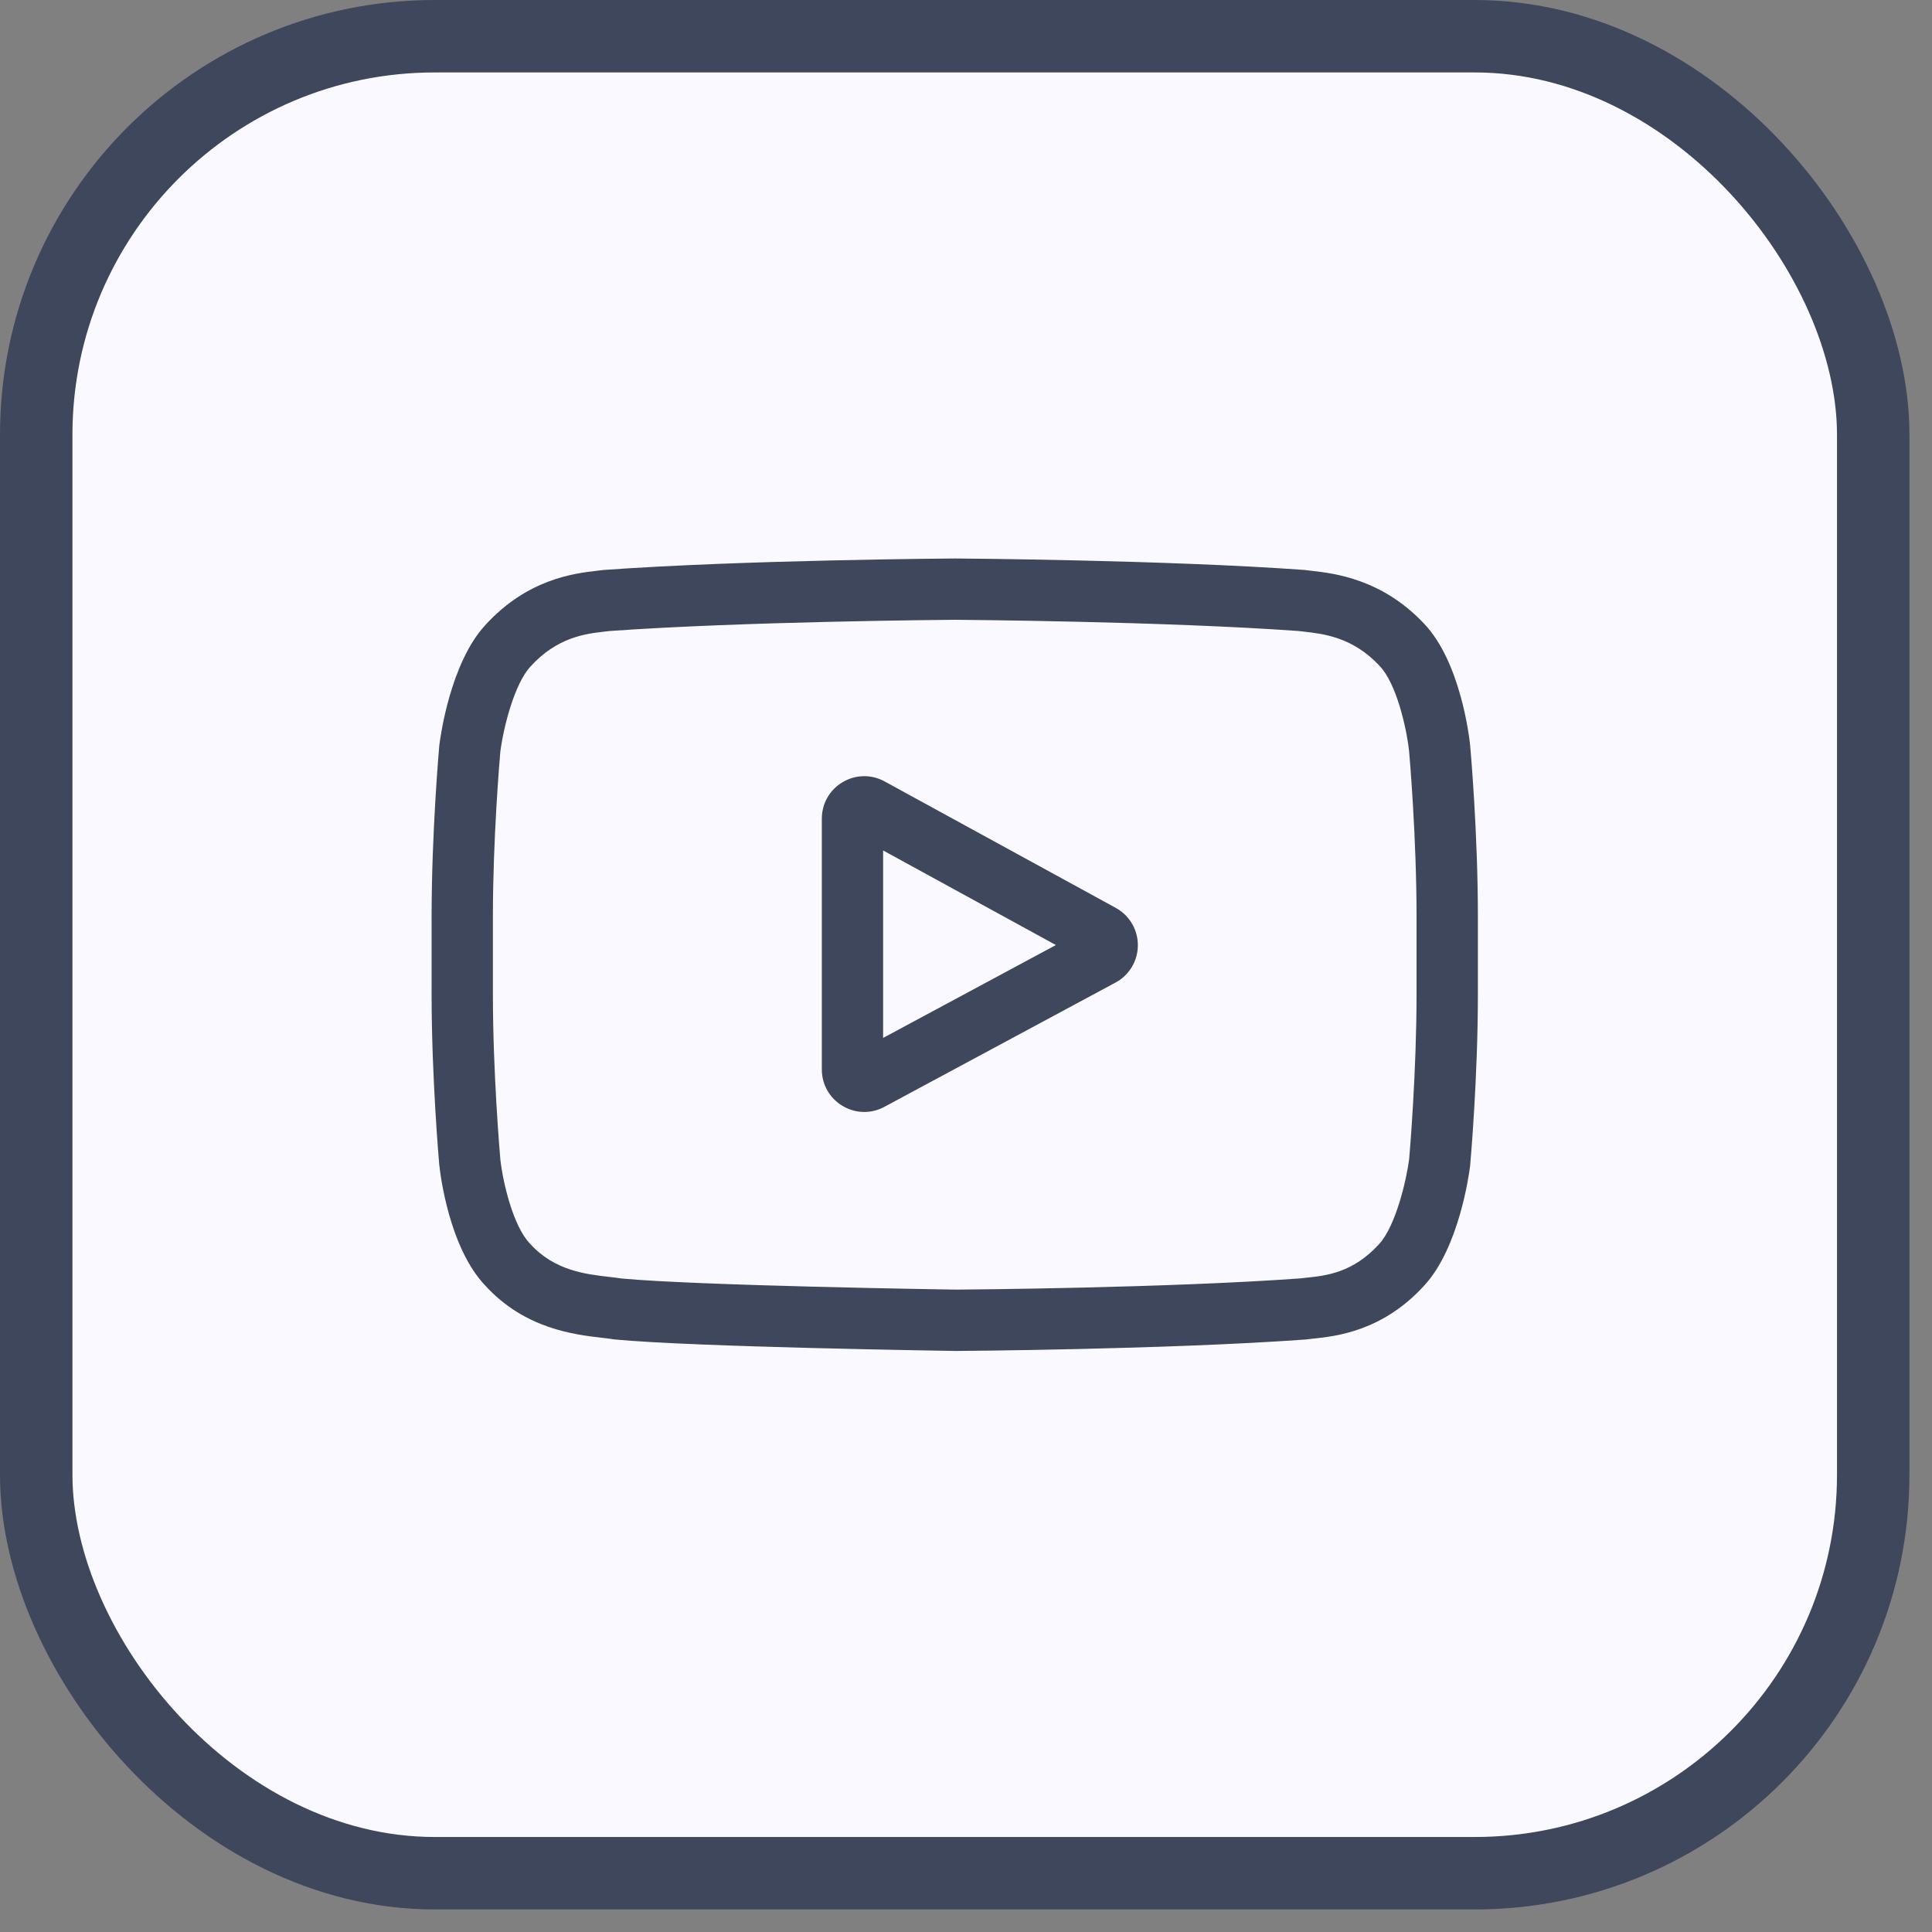<svg width="40" height="40" viewBox="0 0 40 40" fill="none" xmlns="http://www.w3.org/2000/svg">
<rect x="0" y="0" width="40" height="40" fill="#808080" stroke="none"/>
<rect x="0.75" y="0.75" width="38.033" height="38.033" rx="8.25" fill="#FAF9FF" stroke="#3F475C" stroke-width="1.5"/>
<path d="M23.101 18.797L18.316 16.179C18.04 16.028 17.715 16.034 17.445 16.194C17.176 16.354 17.015 16.636 17.015 16.95V22.142C17.015 22.454 17.175 22.736 17.443 22.896C17.583 22.98 17.738 23.022 17.893 23.022C18.036 23.022 18.179 22.987 18.31 22.916L23.096 20.343C23.38 20.19 23.557 19.895 23.558 19.572C23.56 19.249 23.384 18.952 23.101 18.797ZM18.284 21.489V17.608L21.861 19.566L18.284 21.489Z" fill="#3F475C"/>
<path d="M30.438 15.435L30.437 15.425C30.419 15.251 30.236 13.7 29.483 12.911C28.611 11.984 27.623 11.871 27.148 11.817C27.109 11.812 27.073 11.808 27.04 11.804L27.003 11.8C24.139 11.592 19.814 11.563 19.771 11.563L19.767 11.563L19.763 11.563C19.72 11.563 15.395 11.592 12.505 11.8L12.467 11.804C12.437 11.808 12.403 11.812 12.366 11.816C11.896 11.87 10.919 11.983 10.045 12.945C9.327 13.725 9.119 15.243 9.098 15.413L9.095 15.435C9.089 15.508 8.936 17.235 8.936 18.969V20.59C8.936 22.324 9.089 24.051 9.095 24.124L9.097 24.135C9.115 24.306 9.297 25.829 10.048 26.618C10.867 27.515 11.903 27.633 12.46 27.697C12.549 27.707 12.624 27.716 12.676 27.725L12.726 27.732C14.38 27.889 19.564 27.966 19.784 27.97L19.79 27.97L19.797 27.97C19.84 27.97 24.165 27.941 27.029 27.733L27.066 27.729C27.103 27.724 27.143 27.72 27.188 27.715C27.655 27.666 28.627 27.563 29.489 26.614C30.207 25.834 30.415 24.316 30.436 24.146L30.438 24.124C30.445 24.051 30.598 22.324 30.598 20.59V18.969C30.598 17.235 30.445 15.508 30.438 15.435ZM29.328 20.59C29.328 22.195 29.188 23.848 29.175 23.999C29.121 24.417 28.902 25.378 28.552 25.758C28.013 26.351 27.459 26.41 27.054 26.453C27.005 26.458 26.96 26.463 26.919 26.468C24.149 26.668 19.988 26.699 19.796 26.7C19.581 26.697 14.472 26.619 12.869 26.47C12.787 26.457 12.698 26.446 12.605 26.436C12.13 26.381 11.481 26.307 10.982 25.758L10.97 25.745C10.626 25.387 10.413 24.489 10.359 24.004C10.349 23.89 10.205 22.217 10.205 20.59V18.969C10.205 17.366 10.345 15.715 10.359 15.56C10.423 15.068 10.646 14.166 10.982 13.801C11.537 13.19 12.124 13.122 12.511 13.077C12.548 13.073 12.583 13.069 12.615 13.065C15.425 12.864 19.616 12.834 19.767 12.832C19.917 12.833 24.107 12.864 26.892 13.065C26.927 13.069 26.964 13.073 27.004 13.078C27.403 13.123 28.006 13.192 28.559 13.782L28.564 13.788C28.908 14.146 29.12 15.059 29.174 15.554C29.184 15.662 29.328 17.338 29.328 18.969V20.59Z" fill="#3F475C"/>
</svg>
